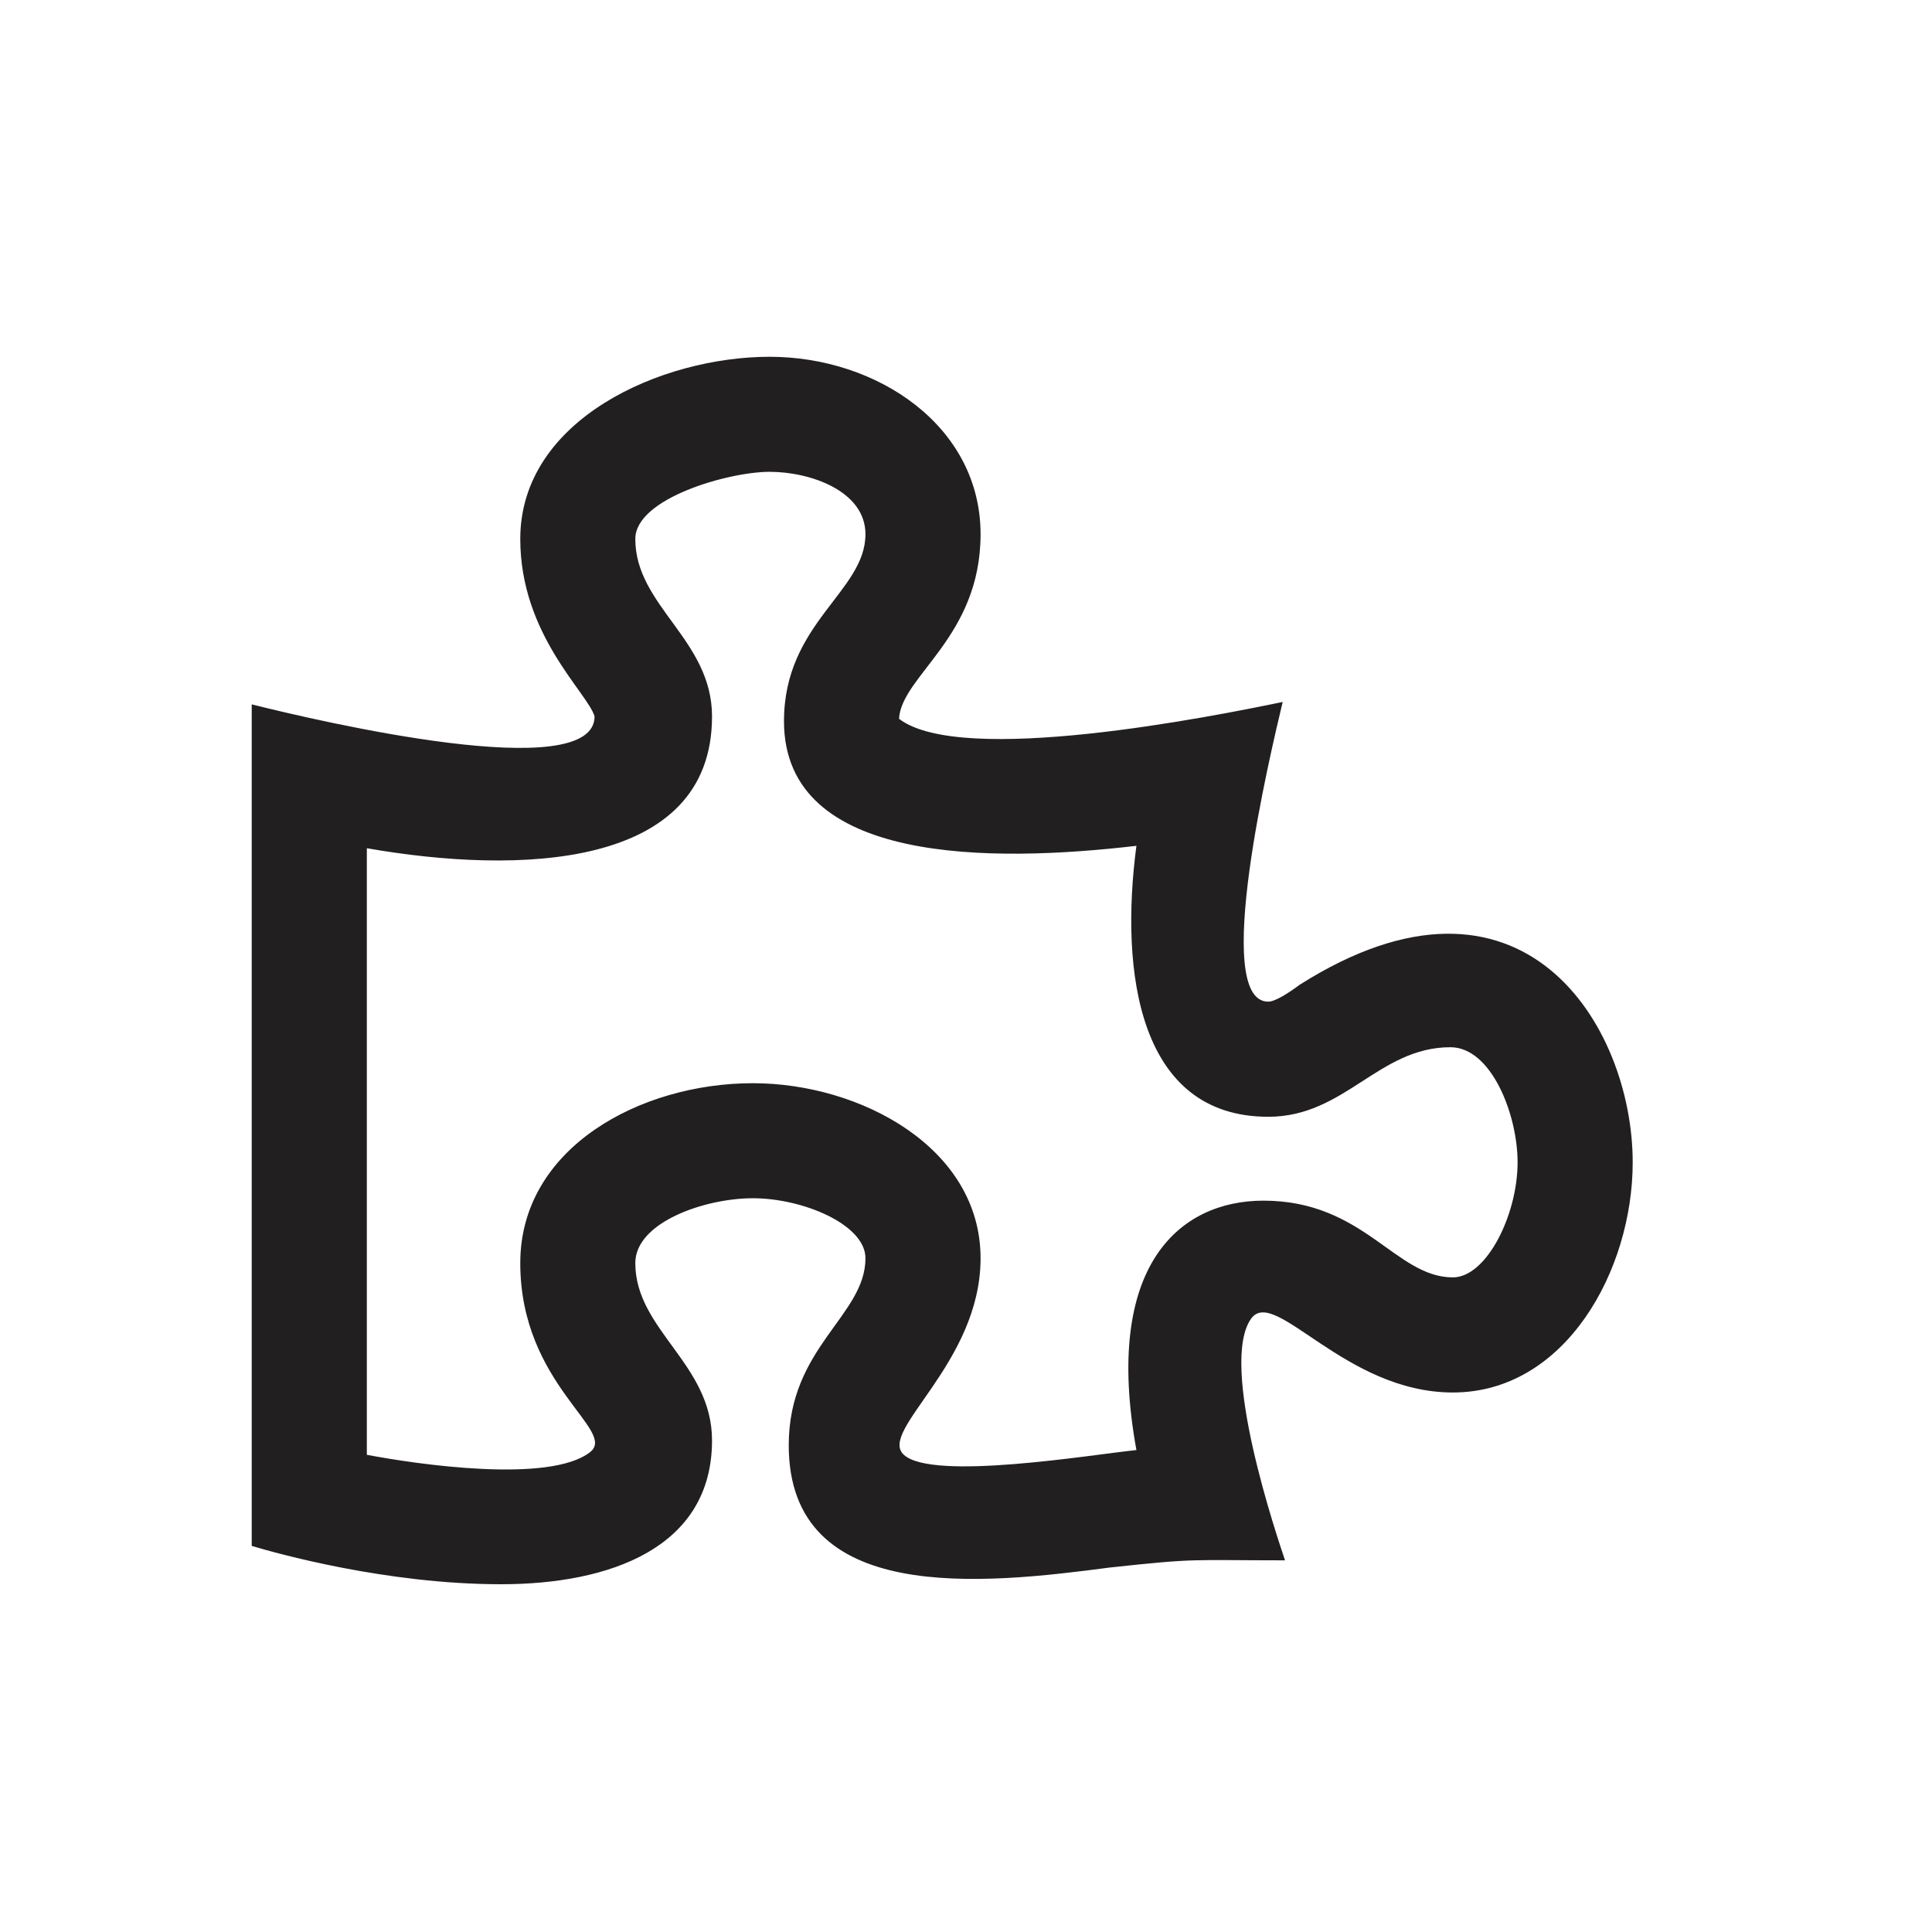 <svg width="24" height="24" viewBox="0 0 24 24" fill="none" xmlns="http://www.w3.org/2000/svg">
<path d="M16.142 12.235C16.023 12.324 15.844 12.443 15.755 12.443C15.04 12.443 15.785 9.346 15.934 8.72C15.07 8.899 11.943 9.525 11.168 8.929C11.198 8.393 12.181 7.916 12.181 6.636C12.181 5.295 10.9 4.432 9.56 4.432C8.22 4.432 6.463 5.206 6.463 6.695C6.463 7.886 7.297 8.601 7.386 8.899C7.386 9.763 3.961 8.959 3.127 8.75V19.204C3.425 19.293 4.795 19.68 6.224 19.68C7.565 19.68 8.845 19.234 8.845 17.893C8.845 16.94 7.892 16.523 7.892 15.69C7.892 15.183 8.756 14.885 9.352 14.885C9.977 14.885 10.751 15.213 10.751 15.63C10.751 16.345 9.798 16.732 9.798 17.953C9.798 19.948 12.211 19.68 13.789 19.472C14.891 19.353 14.772 19.383 15.963 19.383C15.874 19.115 15.129 16.94 15.546 16.375C15.844 15.987 16.708 17.298 18.048 17.298C19.448 17.298 20.282 15.779 20.282 14.439C20.282 12.741 18.912 10.478 16.142 12.235ZM18.048 15.868C17.333 15.868 16.946 14.915 15.695 14.915C14.653 14.915 13.7 15.719 14.117 18.013C13.551 18.072 11.585 18.4 11.228 18.072C10.9 17.774 12.181 16.94 12.181 15.63C12.181 14.26 10.692 13.456 9.352 13.456C7.952 13.456 6.463 14.26 6.463 15.69C6.463 17.209 7.684 17.774 7.326 18.042C6.82 18.43 5.182 18.191 4.557 18.072V10.537C6.433 10.865 8.845 10.805 8.845 8.899C8.845 7.946 7.892 7.529 7.892 6.695C7.892 6.189 9.054 5.861 9.56 5.861C10.066 5.861 10.751 6.099 10.751 6.636C10.751 7.35 9.739 7.738 9.739 8.959C9.739 10.746 12.33 10.716 14.117 10.507C13.908 12.086 14.147 13.873 15.755 13.873C16.708 13.873 17.125 13.009 18.018 13.009C18.525 13.009 18.852 13.843 18.852 14.439C18.852 15.094 18.465 15.868 18.048 15.868Z" fill="#221F20"/>
</svg>

